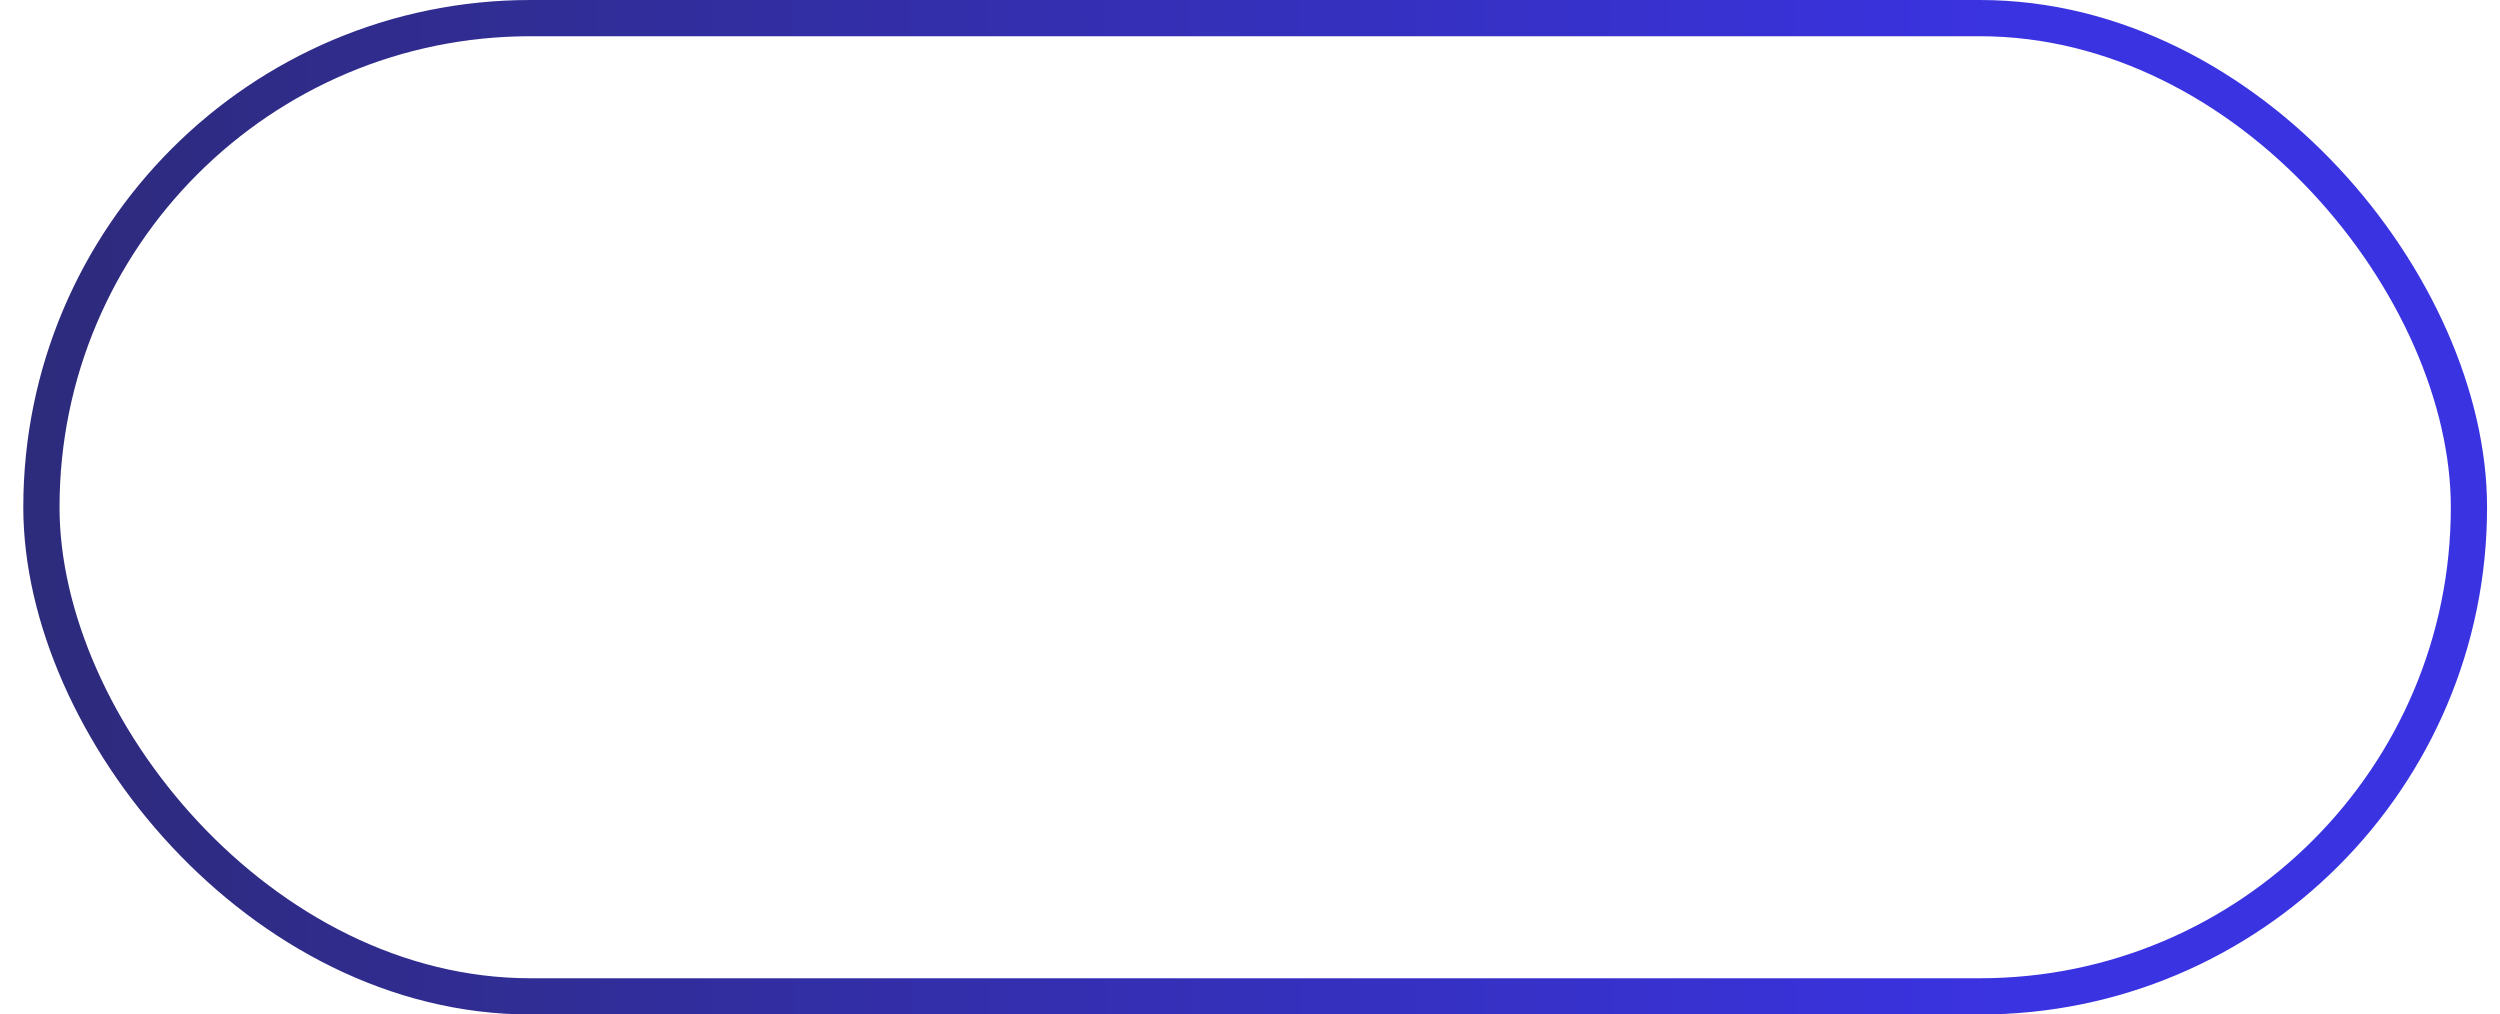 <svg width="69" height="28" viewBox="0 0 69 28" fill="none" xmlns="http://www.w3.org/2000/svg">
<rect x="1.143" y="0.5" width="67" height="27" rx="13.5" stroke="url(#paint0_linear_2001_960)"/>
<defs>
<linearGradient id="paint0_linear_2001_960" x1="-29.424" y1="350" x2="56.575" y2="349.858" gradientUnits="userSpaceOnUse">
<stop stop-color="#262642"/>
<stop offset="1" stop-color="#3A33E2"/>
</linearGradient>
</defs>
</svg>
